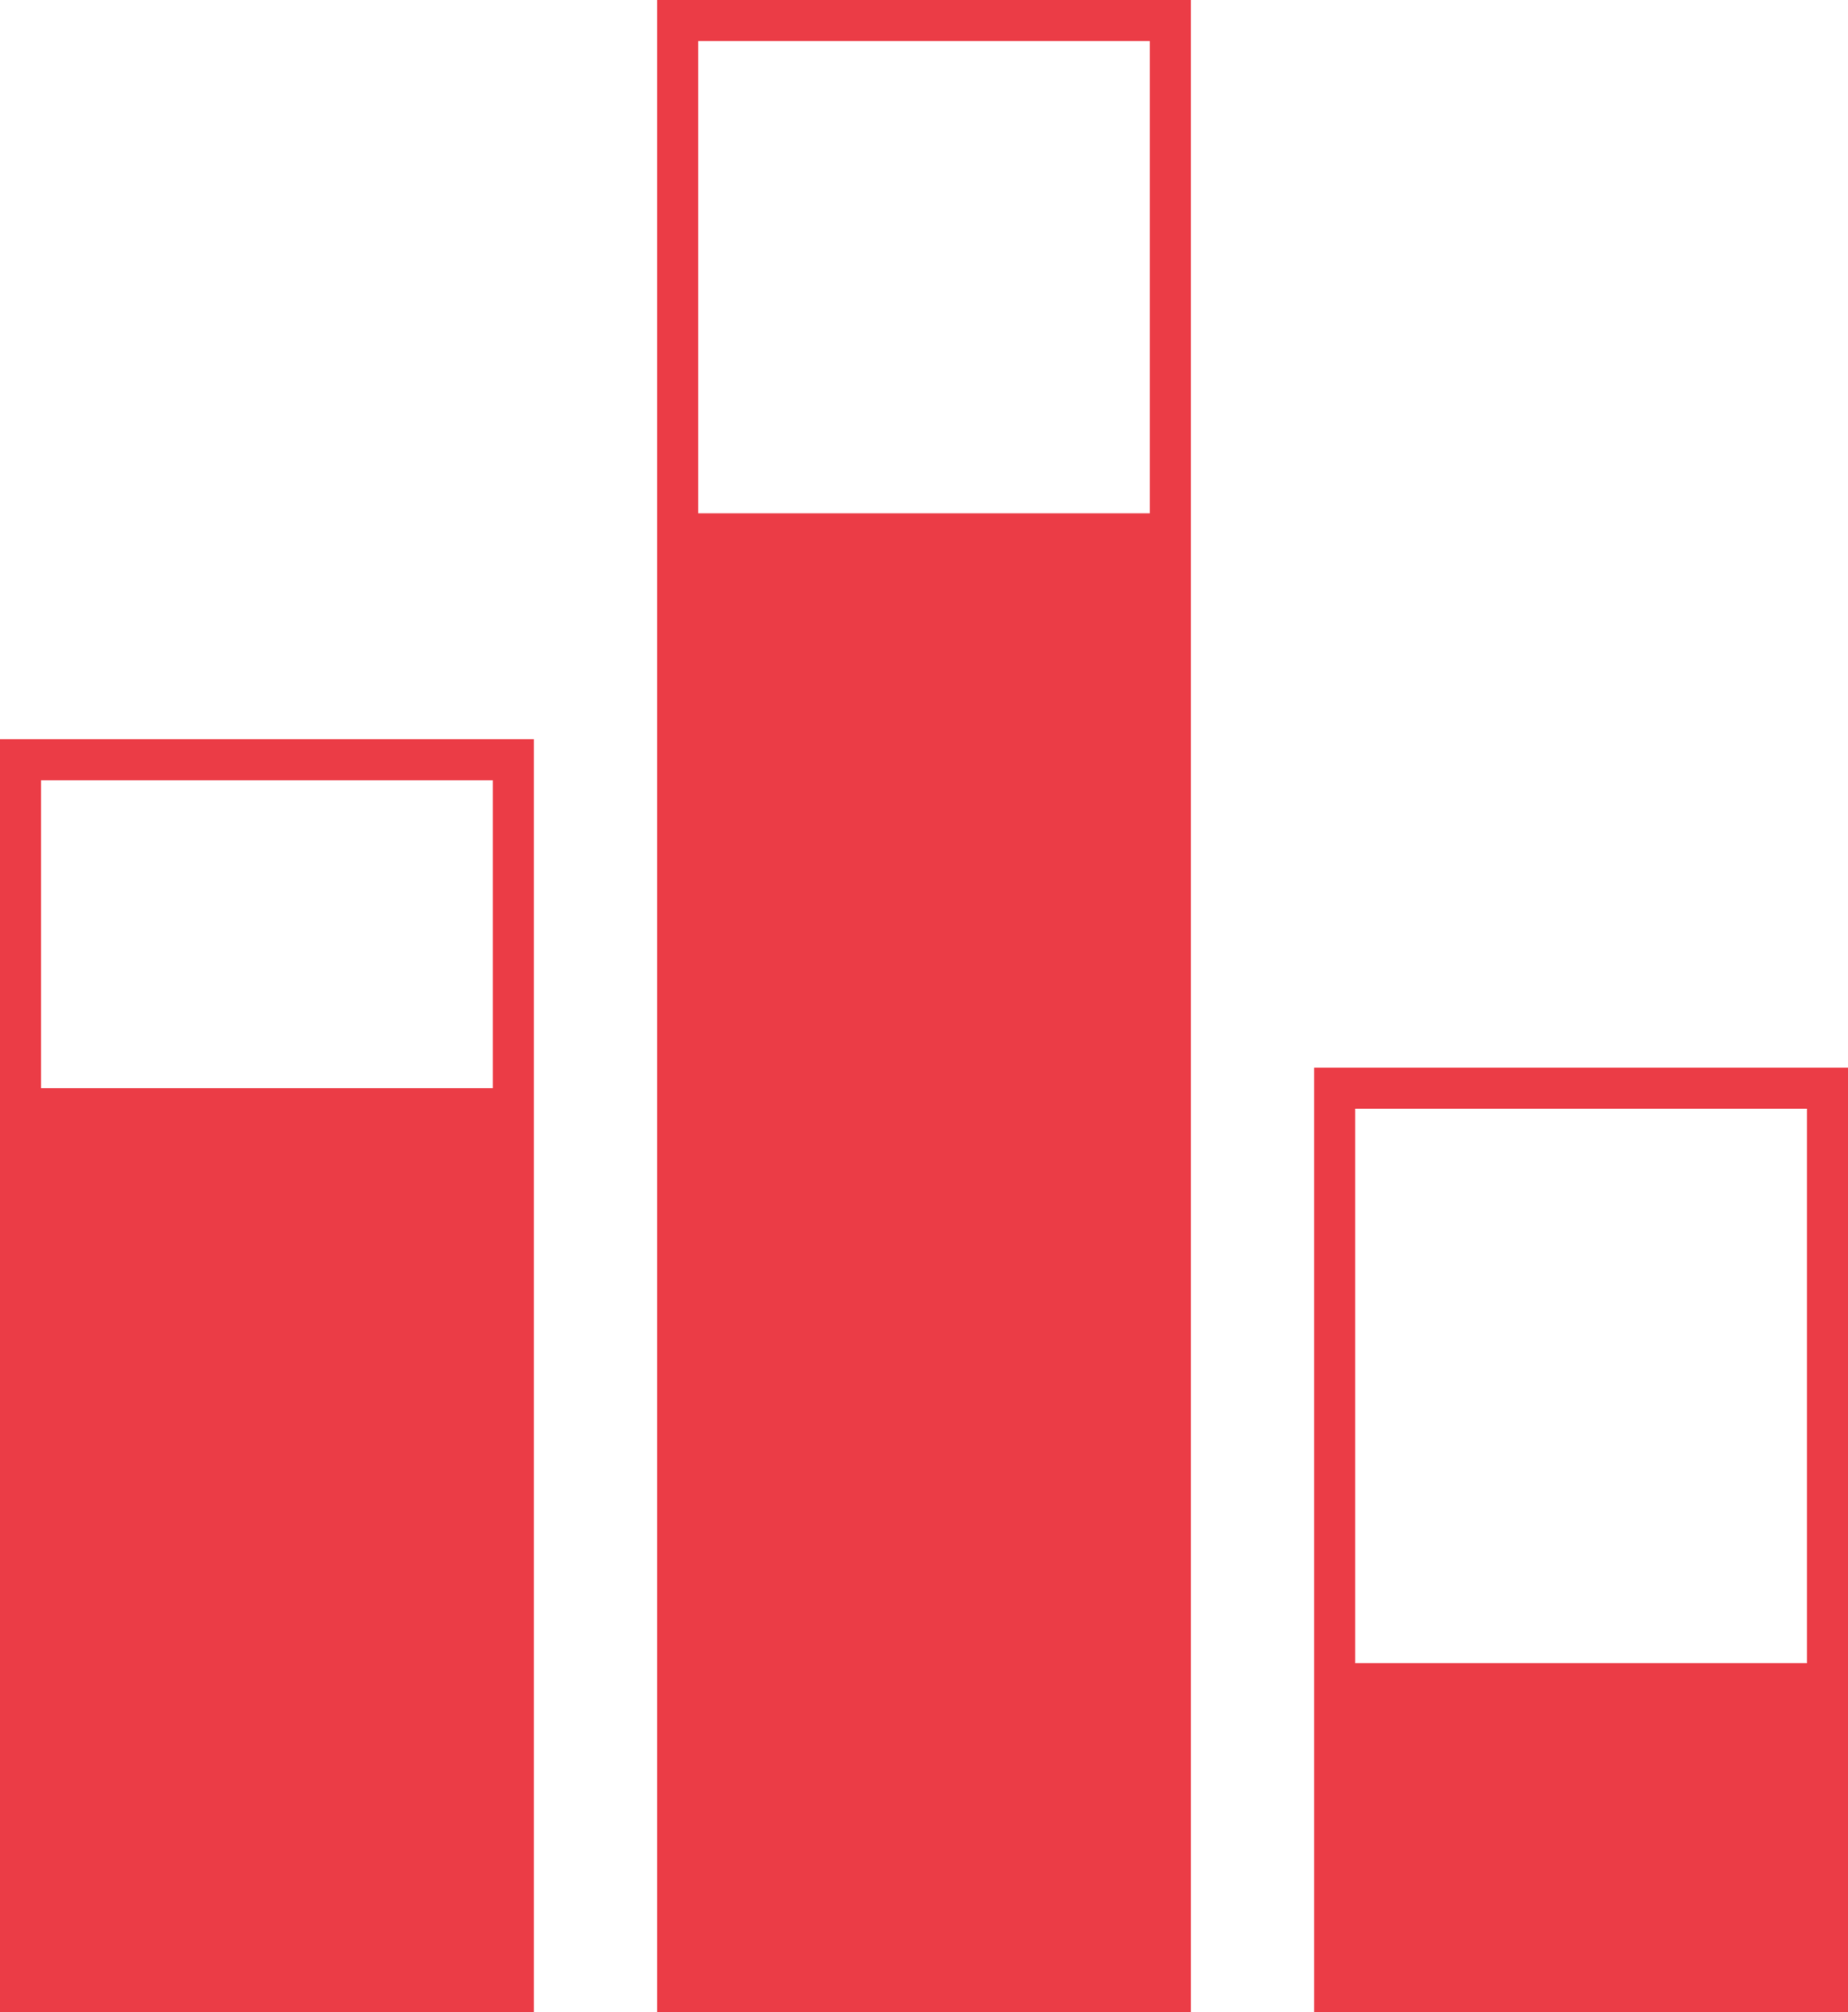 <?xml version="1.0" encoding="UTF-8"?>
<svg width="90px" height="98px" viewBox="0 0 90 98" version="1.1" xmlns="http://www.w3.org/2000/svg" xmlns:xlink="http://www.w3.org/1999/xlink">
    <!-- Generator: Sketch 60.1 (88133) - https://sketch.com -->
    <title>HYD_Icon_Analytics</title>
    <desc>Created with Sketch.</desc>
    <g id="Page-1" stroke="none" stroke-width="1" fill="none" fill-rule="evenodd">
        <g id="HYD_Icon_Analytics" transform="translate(1, 1)">
            <rect id="Rectangle" stroke="#EB3C46" stroke-width="2" x="0" y="36" width="24" height="60"></rect>
            <rect id="Rectangle" stroke="#EB3C46" stroke-width="2" x="64" y="52" width="24" height="44"></rect>
            <rect id="Rectangle" stroke="#EB3C46" stroke-width="2" x="32" y="0" width="24" height="96"></rect>
            <rect id="Rectangle" fill="#EB3C46" fill-rule="nonzero" x="0" y="52" width="24" height="44"></rect>
            <rect id="Rectangle" fill="#EB3C46" fill-rule="nonzero" x="32" y="24" width="24" height="72"></rect>
            <rect id="Rectangle" fill="#EB3C46" fill-rule="nonzero" x="64" y="80" width="24" height="16"></rect>
        </g>
    </g>
</svg>